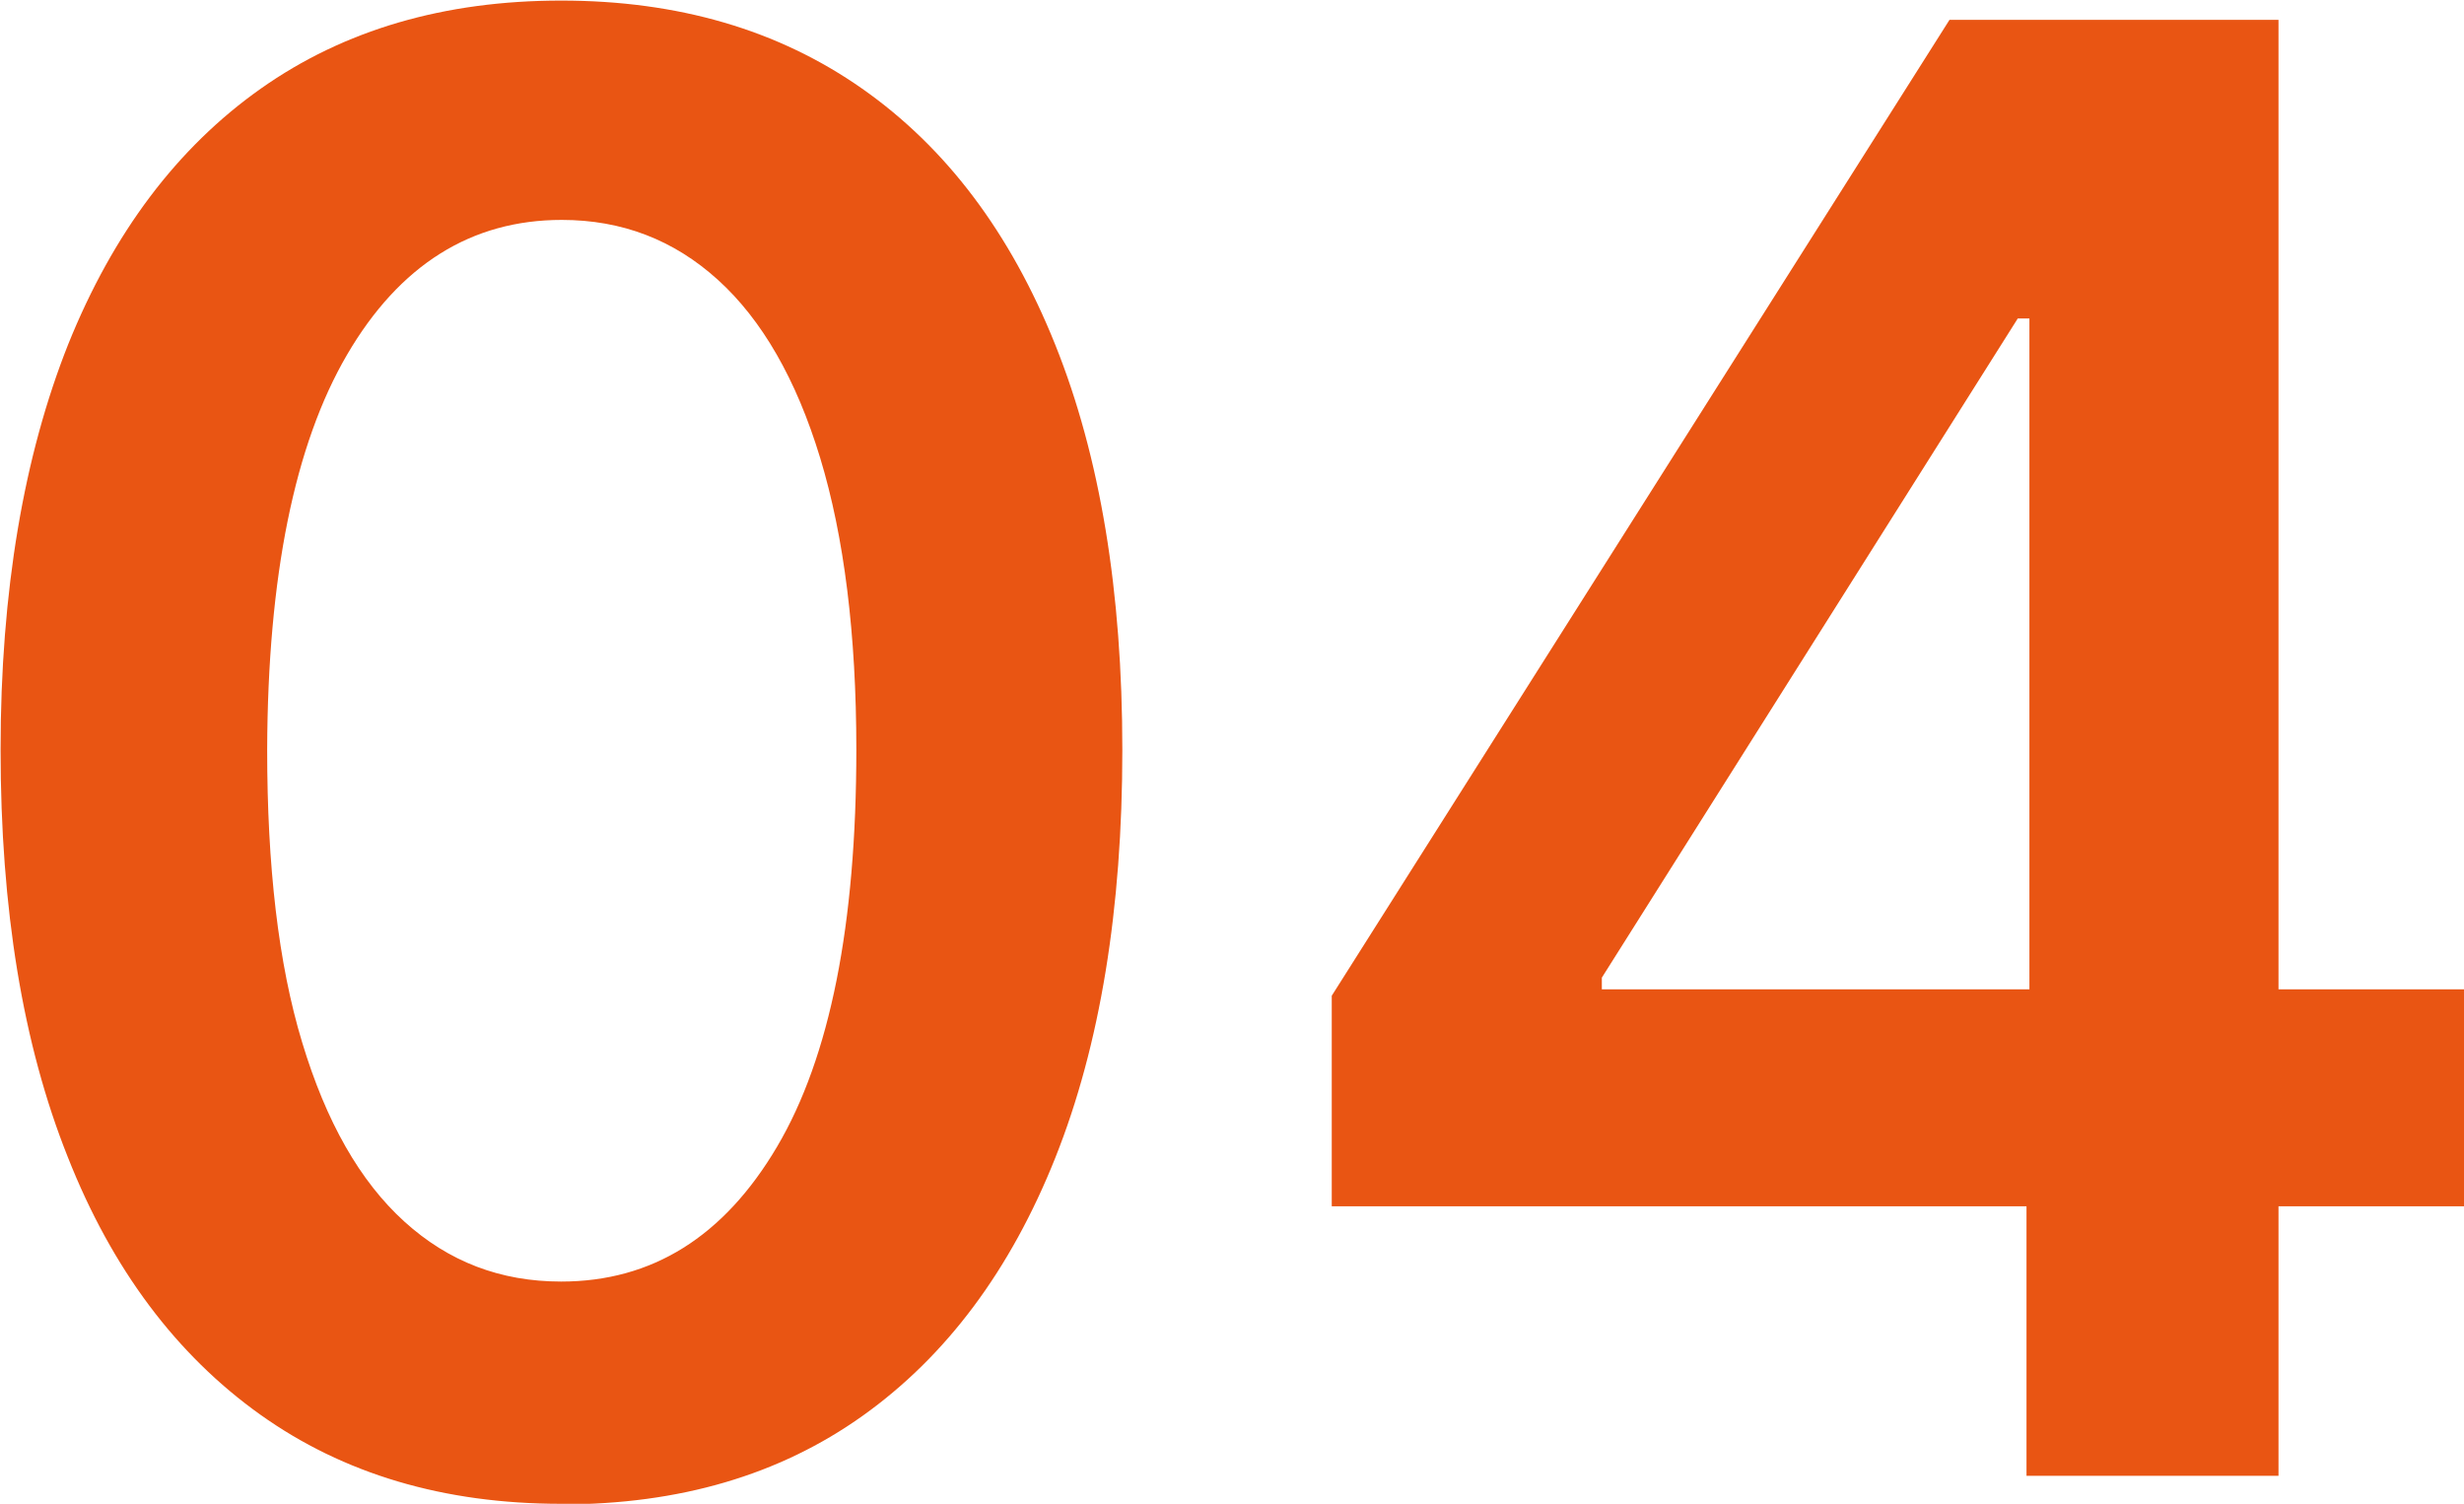 <?xml version="1.0" encoding="UTF-8"?> <svg xmlns="http://www.w3.org/2000/svg" id="_レイヤー_2" viewBox="0 0 42.24 25.78"><defs><style>.cls-1{fill:#e95513;}</style></defs><g id="_レイヤー_1-2"><g><path class="cls-1" d="M9.62,25.78c-2.01,0-3.73-.51-5.16-1.53s-2.54-2.49-3.3-4.42c-.77-1.93-1.15-4.25-1.15-6.98,0-2.72,.4-5.04,1.16-6.95,.77-1.91,1.87-3.37,3.3-4.38,1.43-1.01,3.15-1.51,5.15-1.51s3.72,.5,5.16,1.51c1.44,1.01,2.54,2.47,3.31,4.39,.77,1.92,1.15,4.23,1.15,6.95s-.38,5.06-1.15,6.99c-.77,1.93-1.87,3.4-3.3,4.42s-3.15,1.52-5.16,1.52Zm0-3.81c1.56,0,2.79-.77,3.7-2.31,.91-1.54,1.36-3.81,1.36-6.81,0-1.98-.21-3.65-.62-5s-1-2.37-1.75-3.05c-.76-.69-1.65-1.03-2.68-1.03-1.55,0-2.78,.77-3.68,2.31-.9,1.54-1.36,3.8-1.37,6.77,0,1.99,.19,3.67,.6,5.02,.41,1.36,.99,2.38,1.75,3.07,.76,.69,1.65,1.03,2.69,1.03Z"></path><path class="cls-1" d="M22.83,20.67v-3.6L33.42,.34h3V5.46h-1.83l-7.13,11.3v.2h14.78v3.72H22.83Zm11.91,4.63v-5.73l.05-1.61V.34h4.27V25.3h-4.31Z"></path></g></g></svg> 